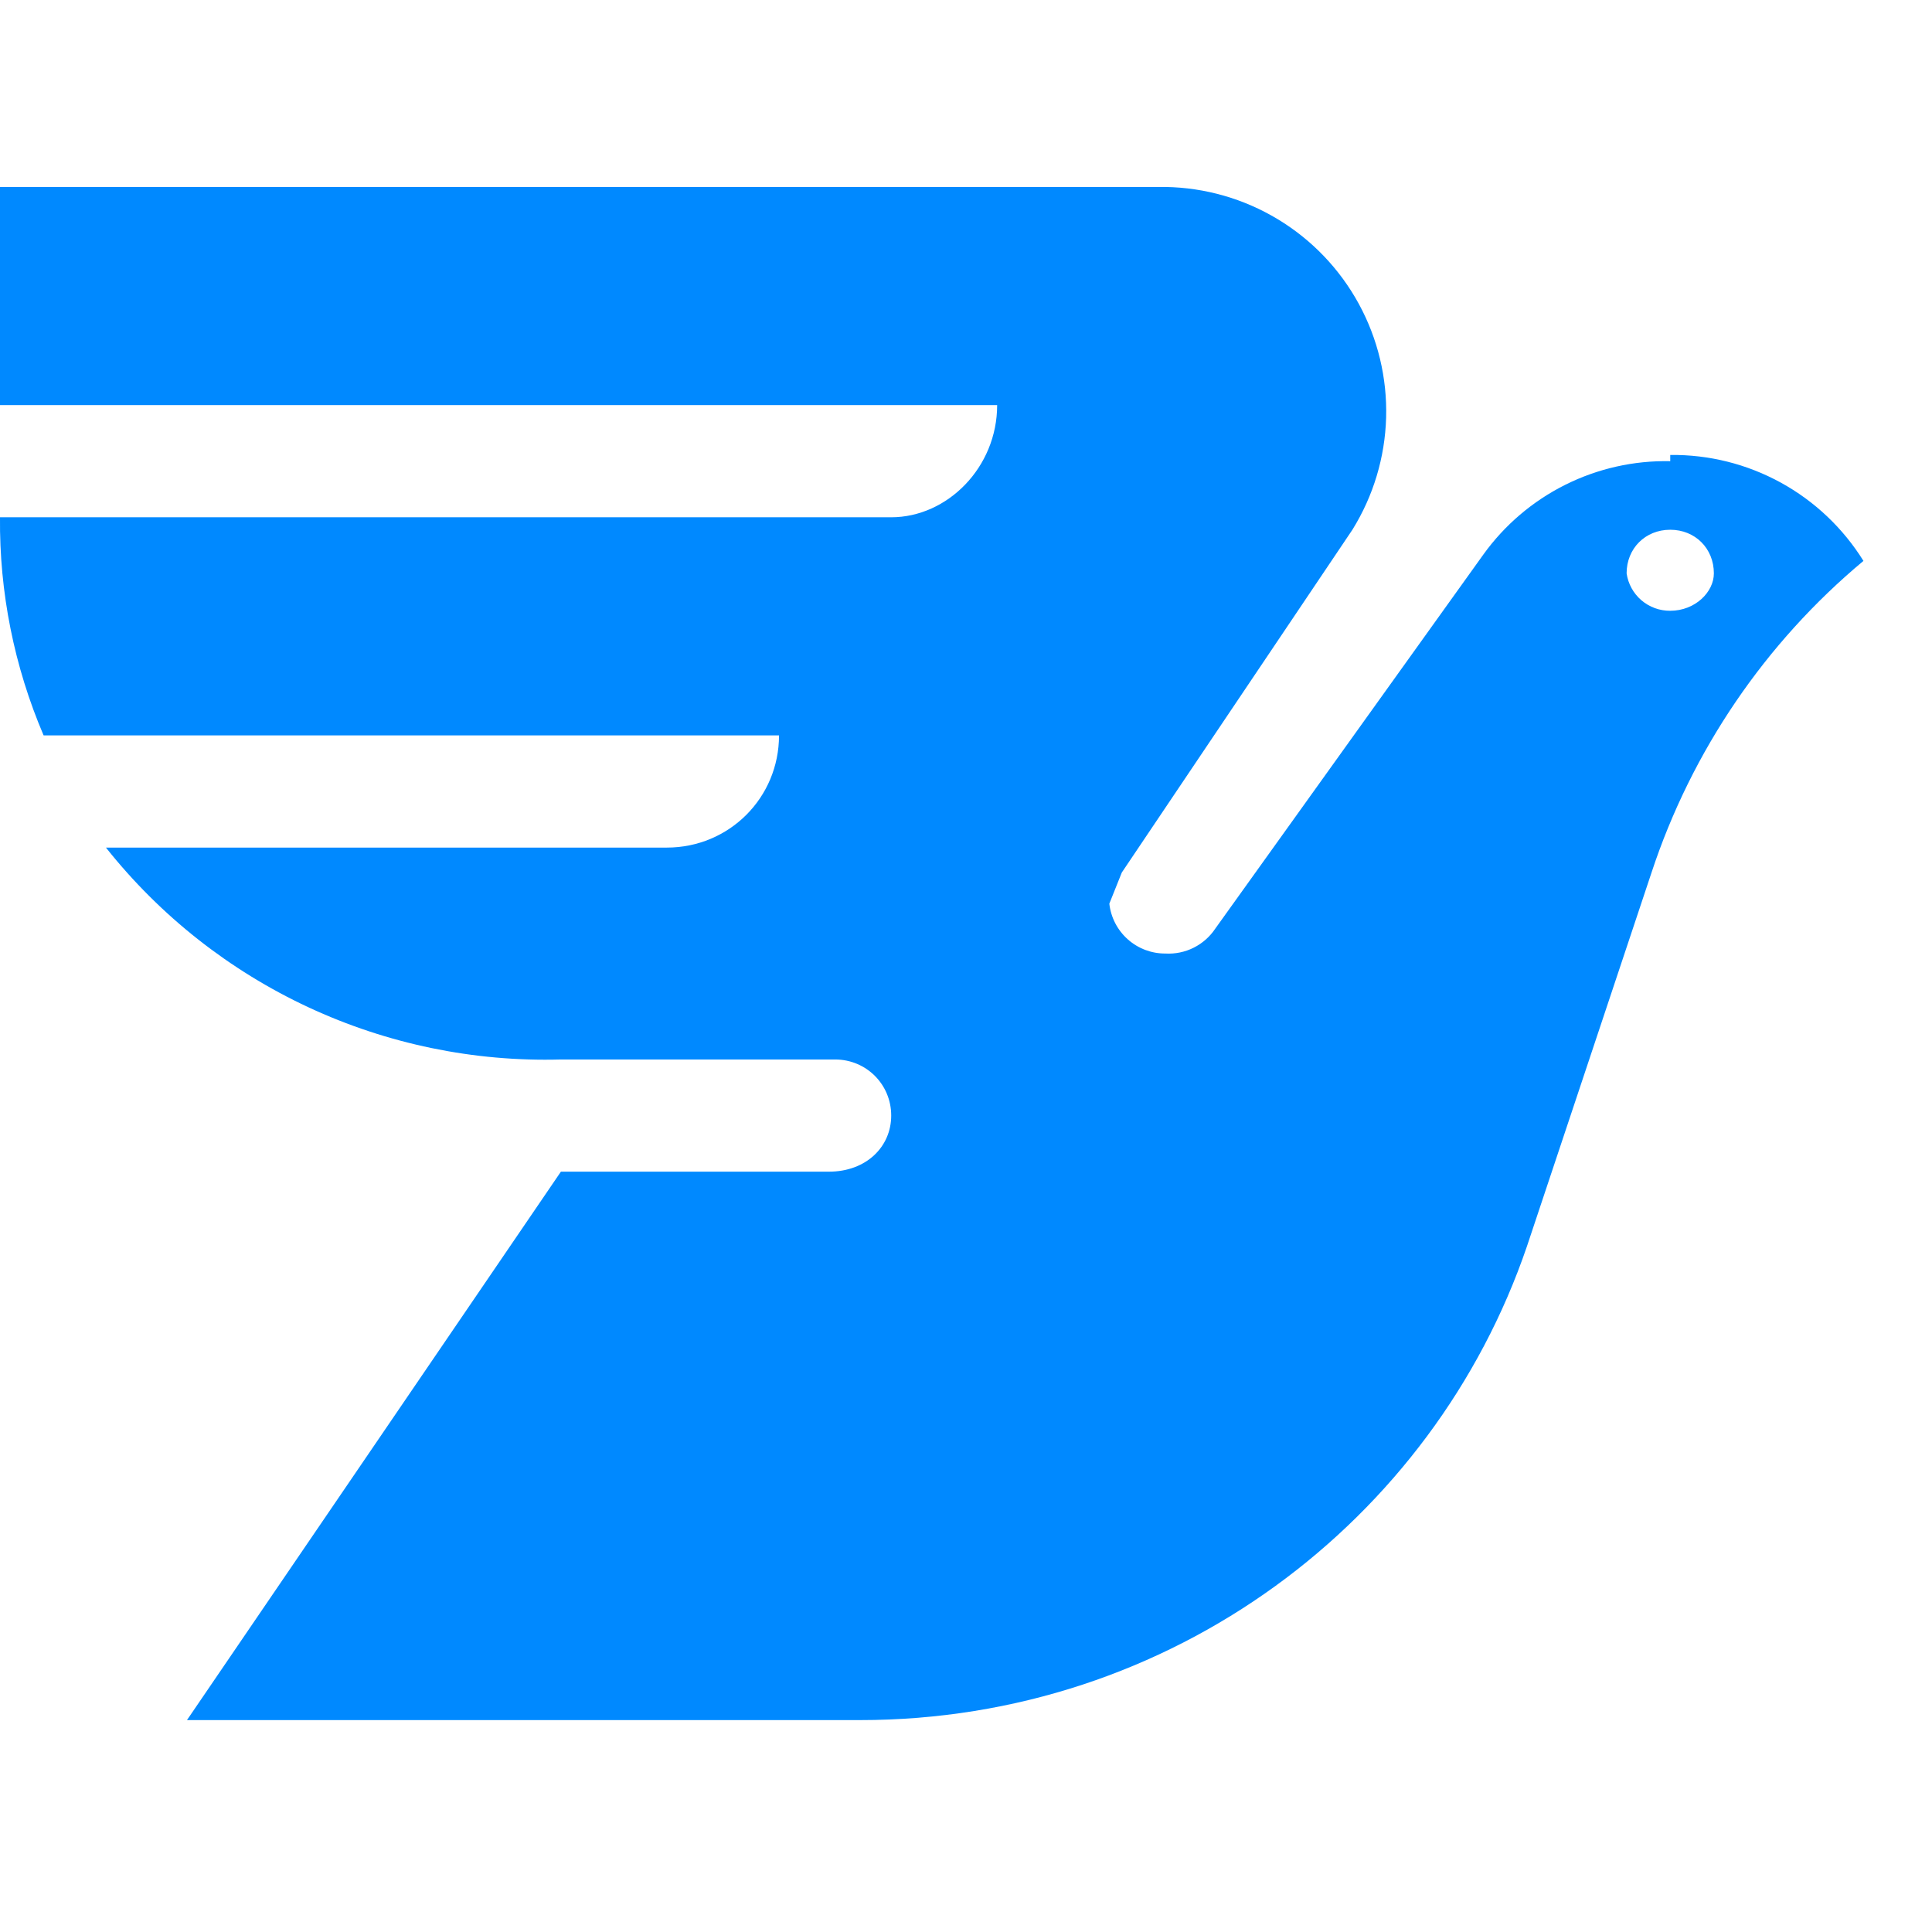 <svg width="128" height="128" viewBox="0 0 128 128" fill="none" xmlns="http://www.w3.org/2000/svg">
<rect x="0" y="0" width="128" height="128" fill="#333333" stroke="none"/>
<g clip-path="url(#clip0_7298_10446)">
<rect width="128" height="128" fill="white"/>
<g clip-path="url(#clip1_7298_10446)">
<path fill-rule="evenodd" clip-rule="evenodd" d="M110.658 40.465C109.958 40.472 109.279 40.225 108.747 39.769C108.215 39.313 107.867 38.68 107.767 37.987C107.767 36.336 109.006 35.097 110.658 35.097C112.309 35.097 113.548 36.336 113.548 37.987C113.548 39.226 112.309 40.465 110.658 40.465ZM110.658 30.555C108.245 30.504 105.857 31.042 103.699 32.121C101.541 33.2 99.677 34.788 98.27 36.748L80.516 61.523C80.157 62.062 79.663 62.498 79.084 62.788C78.504 63.078 77.859 63.211 77.213 63.174C76.294 63.18 75.407 62.846 74.721 62.236C74.034 61.626 73.598 60.783 73.496 59.871L74.322 57.807L89.6 35.097C90.988 32.863 91.759 30.301 91.834 27.672C91.908 25.043 91.284 22.441 90.025 20.132C88.765 17.823 86.916 15.889 84.665 14.529C82.414 13.168 79.842 12.429 77.213 12.387L-0 12.387V26.839H66.064C66.064 30.968 62.761 34.271 59.045 34.271H-0C-0.046 39.236 0.938 44.157 2.89 48.723H51.612C51.612 52.852 48.309 56.155 44.18 56.155H7.019C10.608 60.675 15.2 64.297 20.432 66.734C25.664 69.17 31.392 70.355 37.161 70.194H55.329C57.393 70.194 59.045 71.845 59.045 73.91C59.045 75.974 57.393 77.626 54.916 77.626H37.161L12.387 113.961H56.98C77.625 113.961 94.967 100.748 101.161 82.581L109.419 57.807C112.078 49.749 116.941 42.597 123.458 37.161C122.108 34.989 120.221 33.202 117.979 31.972C115.736 30.742 113.215 30.112 110.658 30.142" fill="#0089FF"/>
</g>
</g>
<defs>
<clipPath id="clip0_7298_10446">
<rect width="128" height="128" fill="white"/>
</clipPath>
<clipPath id="clip1_7298_10446">
<rect width="128" height="103.226" fill="white" transform="translate(0 12.387)"/>
</clipPath>
</defs>
</svg>
